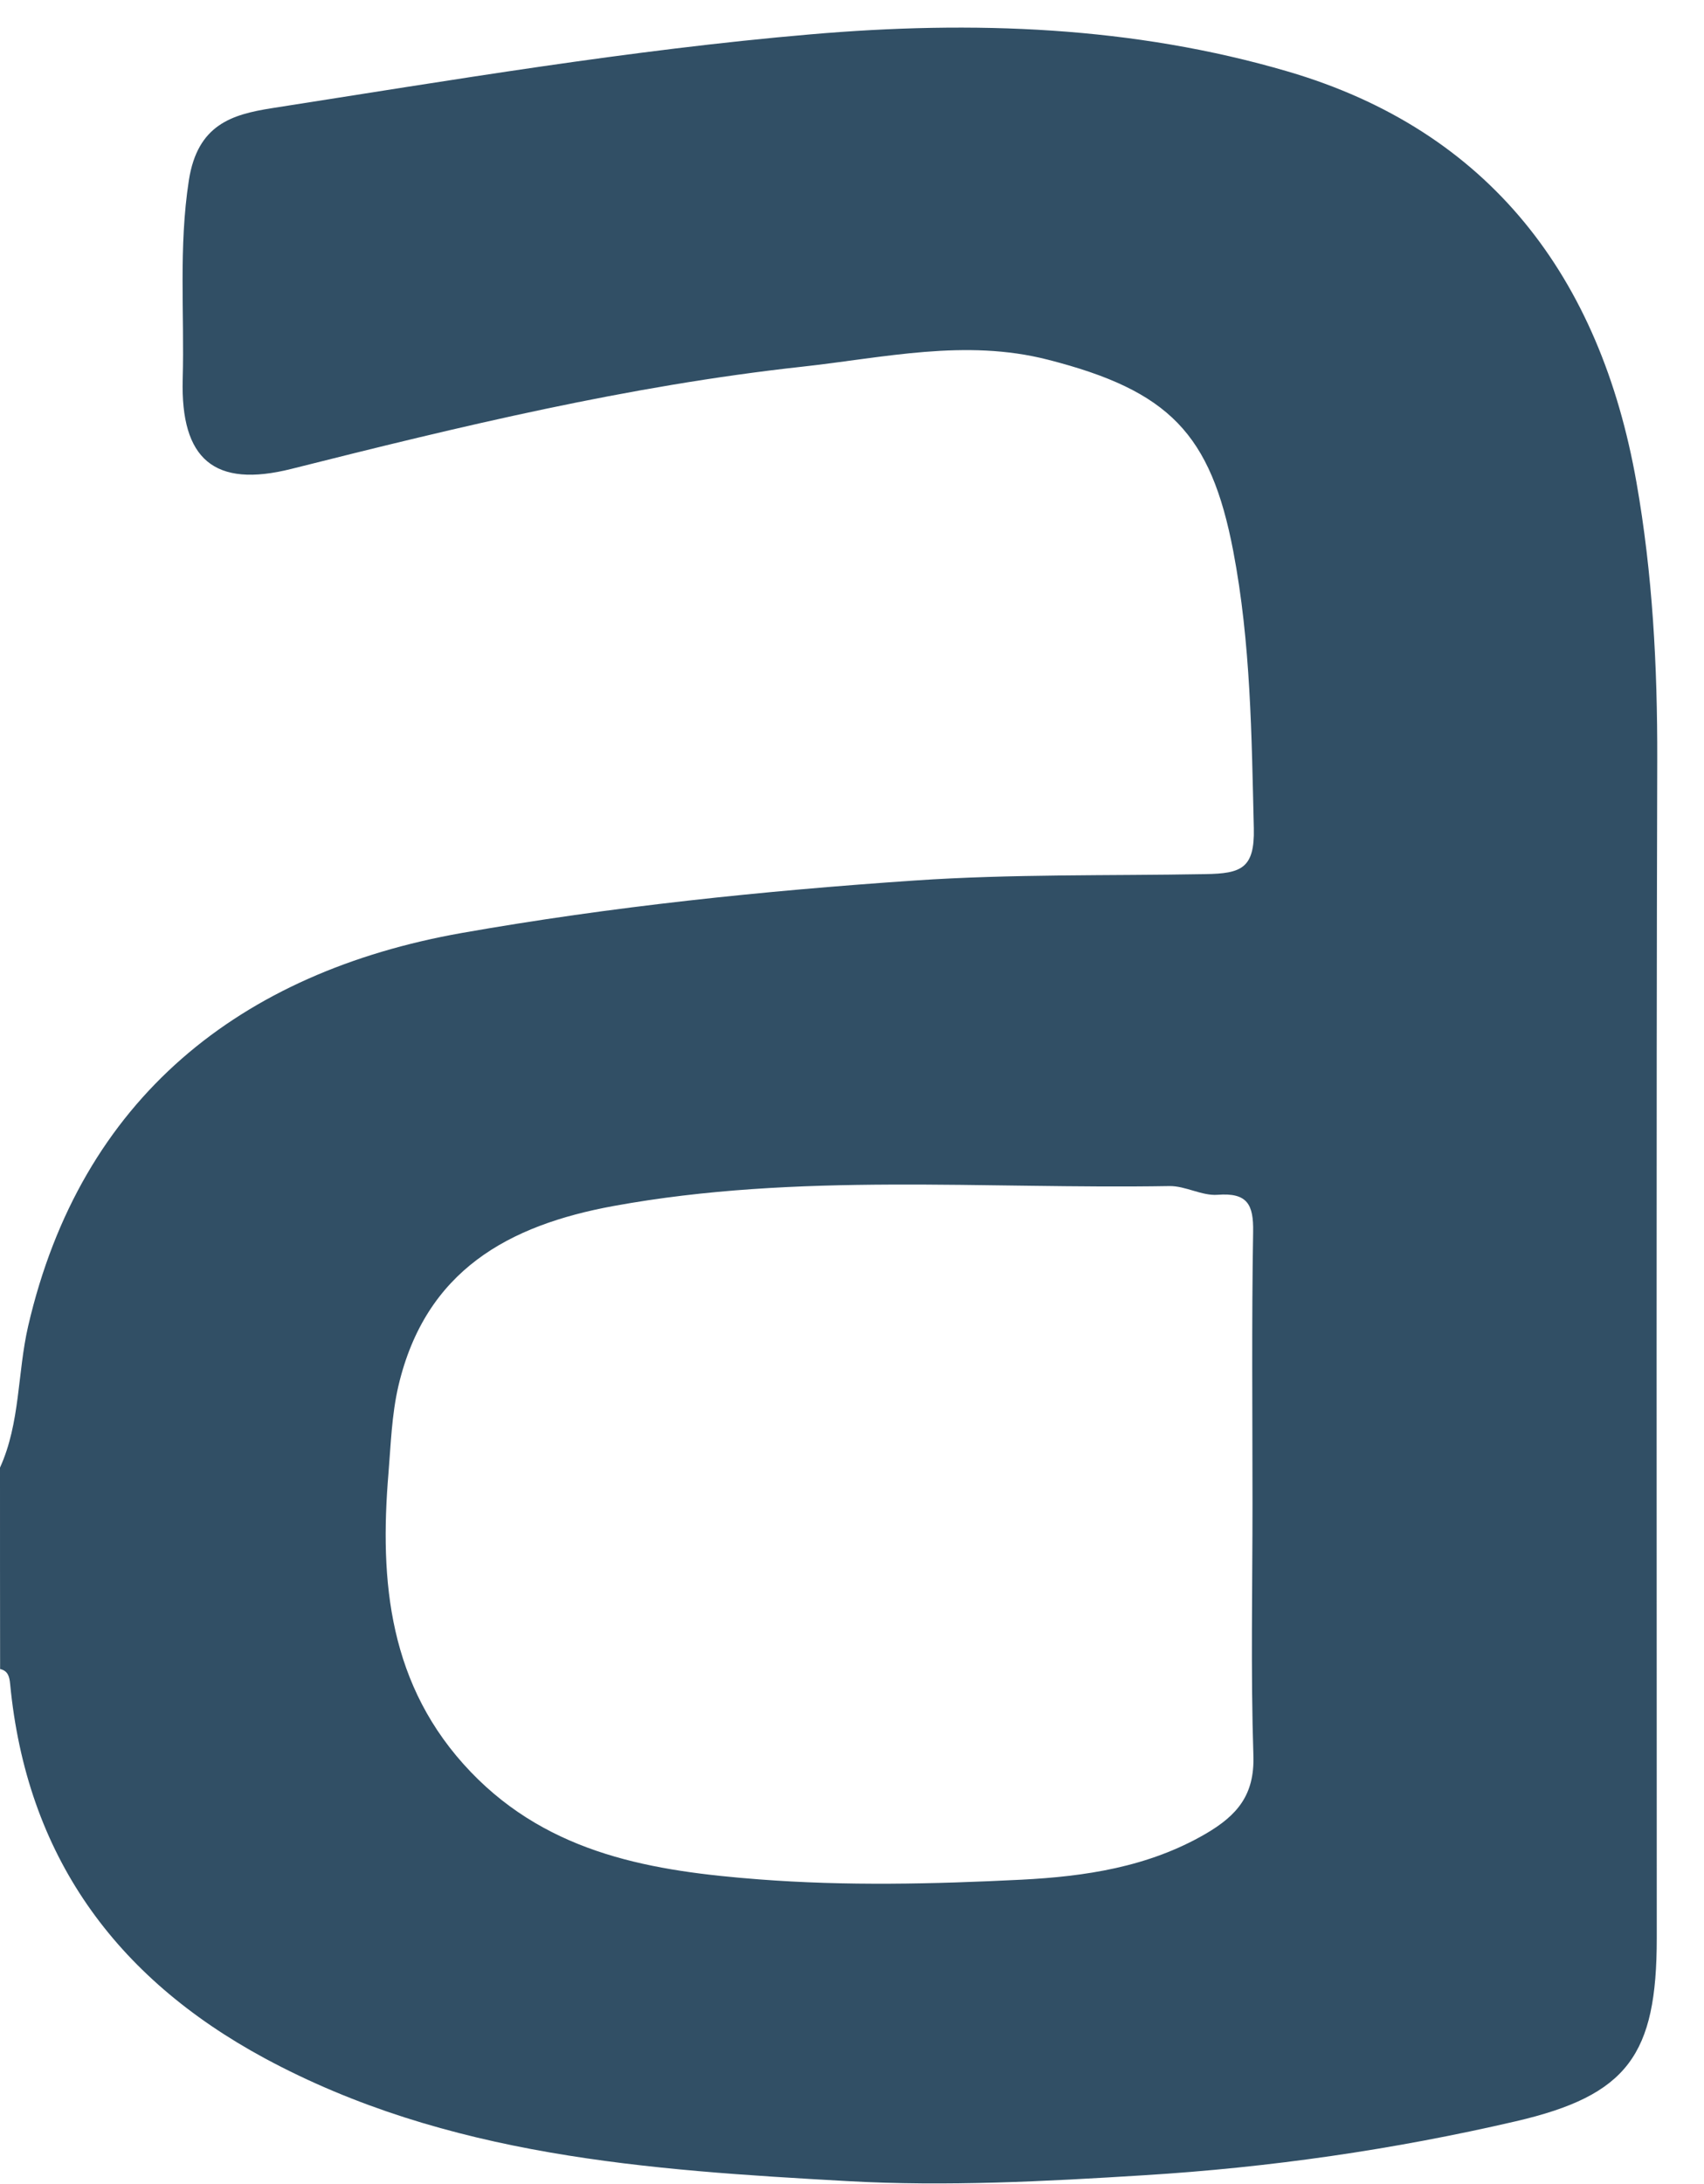 <svg width="32" height="41" viewBox="0 0 32 41" fill="none" xmlns="http://www.w3.org/2000/svg">
<path d="M0 27.55C0.382 26.709 0.325 25.78 0.528 24.897C1.519 20.611 4.517 18.249 8.672 17.514C11.49 17.017 14.319 16.724 17.177 16.529C19.004 16.405 20.821 16.442 22.64 16.409C23.307 16.398 23.563 16.303 23.546 15.551C23.504 13.806 23.489 12.07 23.159 10.342C22.737 8.145 21.96 7.335 19.678 6.752C18.128 6.355 16.604 6.715 15.062 6.884C11.803 7.241 8.638 8.005 5.473 8.802C4.022 9.167 3.391 8.622 3.431 7.122C3.465 5.878 3.352 4.642 3.547 3.383C3.71 2.34 4.354 2.149 5.104 2.031C8.467 1.507 11.819 0.937 15.221 0.645C18.279 0.381 21.281 0.491 24.184 1.342C27.98 2.454 30.053 5.212 30.731 9.051C31.035 10.773 31.126 12.509 31.122 14.258C31.102 21.633 31.113 29.008 31.113 36.382C31.113 38.575 30.568 39.334 28.462 39.822C26.168 40.354 23.852 40.688 21.486 40.834C19.629 40.95 17.772 41.047 15.93 40.945C12.17 40.736 8.391 40.485 4.967 38.636C2.155 37.116 0.496 34.821 0.19 31.608C0.177 31.475 0.15 31.365 0.002 31.331C4.35042e-08 30.072 0 28.811 0 27.55ZM23.521 28.23C23.521 26.528 23.504 24.827 23.533 23.125C23.542 22.611 23.426 22.385 22.864 22.429C22.57 22.451 22.261 22.26 21.96 22.265C18.48 22.324 14.982 22.007 11.524 22.639C9.551 23 7.994 23.847 7.483 26.012C7.354 26.564 7.339 27.13 7.295 27.658C7.126 29.682 7.297 31.655 8.843 33.266C10.338 34.823 12.284 35.128 14.253 35.28C15.886 35.406 17.542 35.368 19.18 35.286C20.371 35.225 21.562 35.052 22.642 34.424C23.238 34.076 23.561 33.693 23.538 32.958C23.487 31.382 23.521 29.804 23.521 28.23Z" fill="#314F65"/>
</svg>
